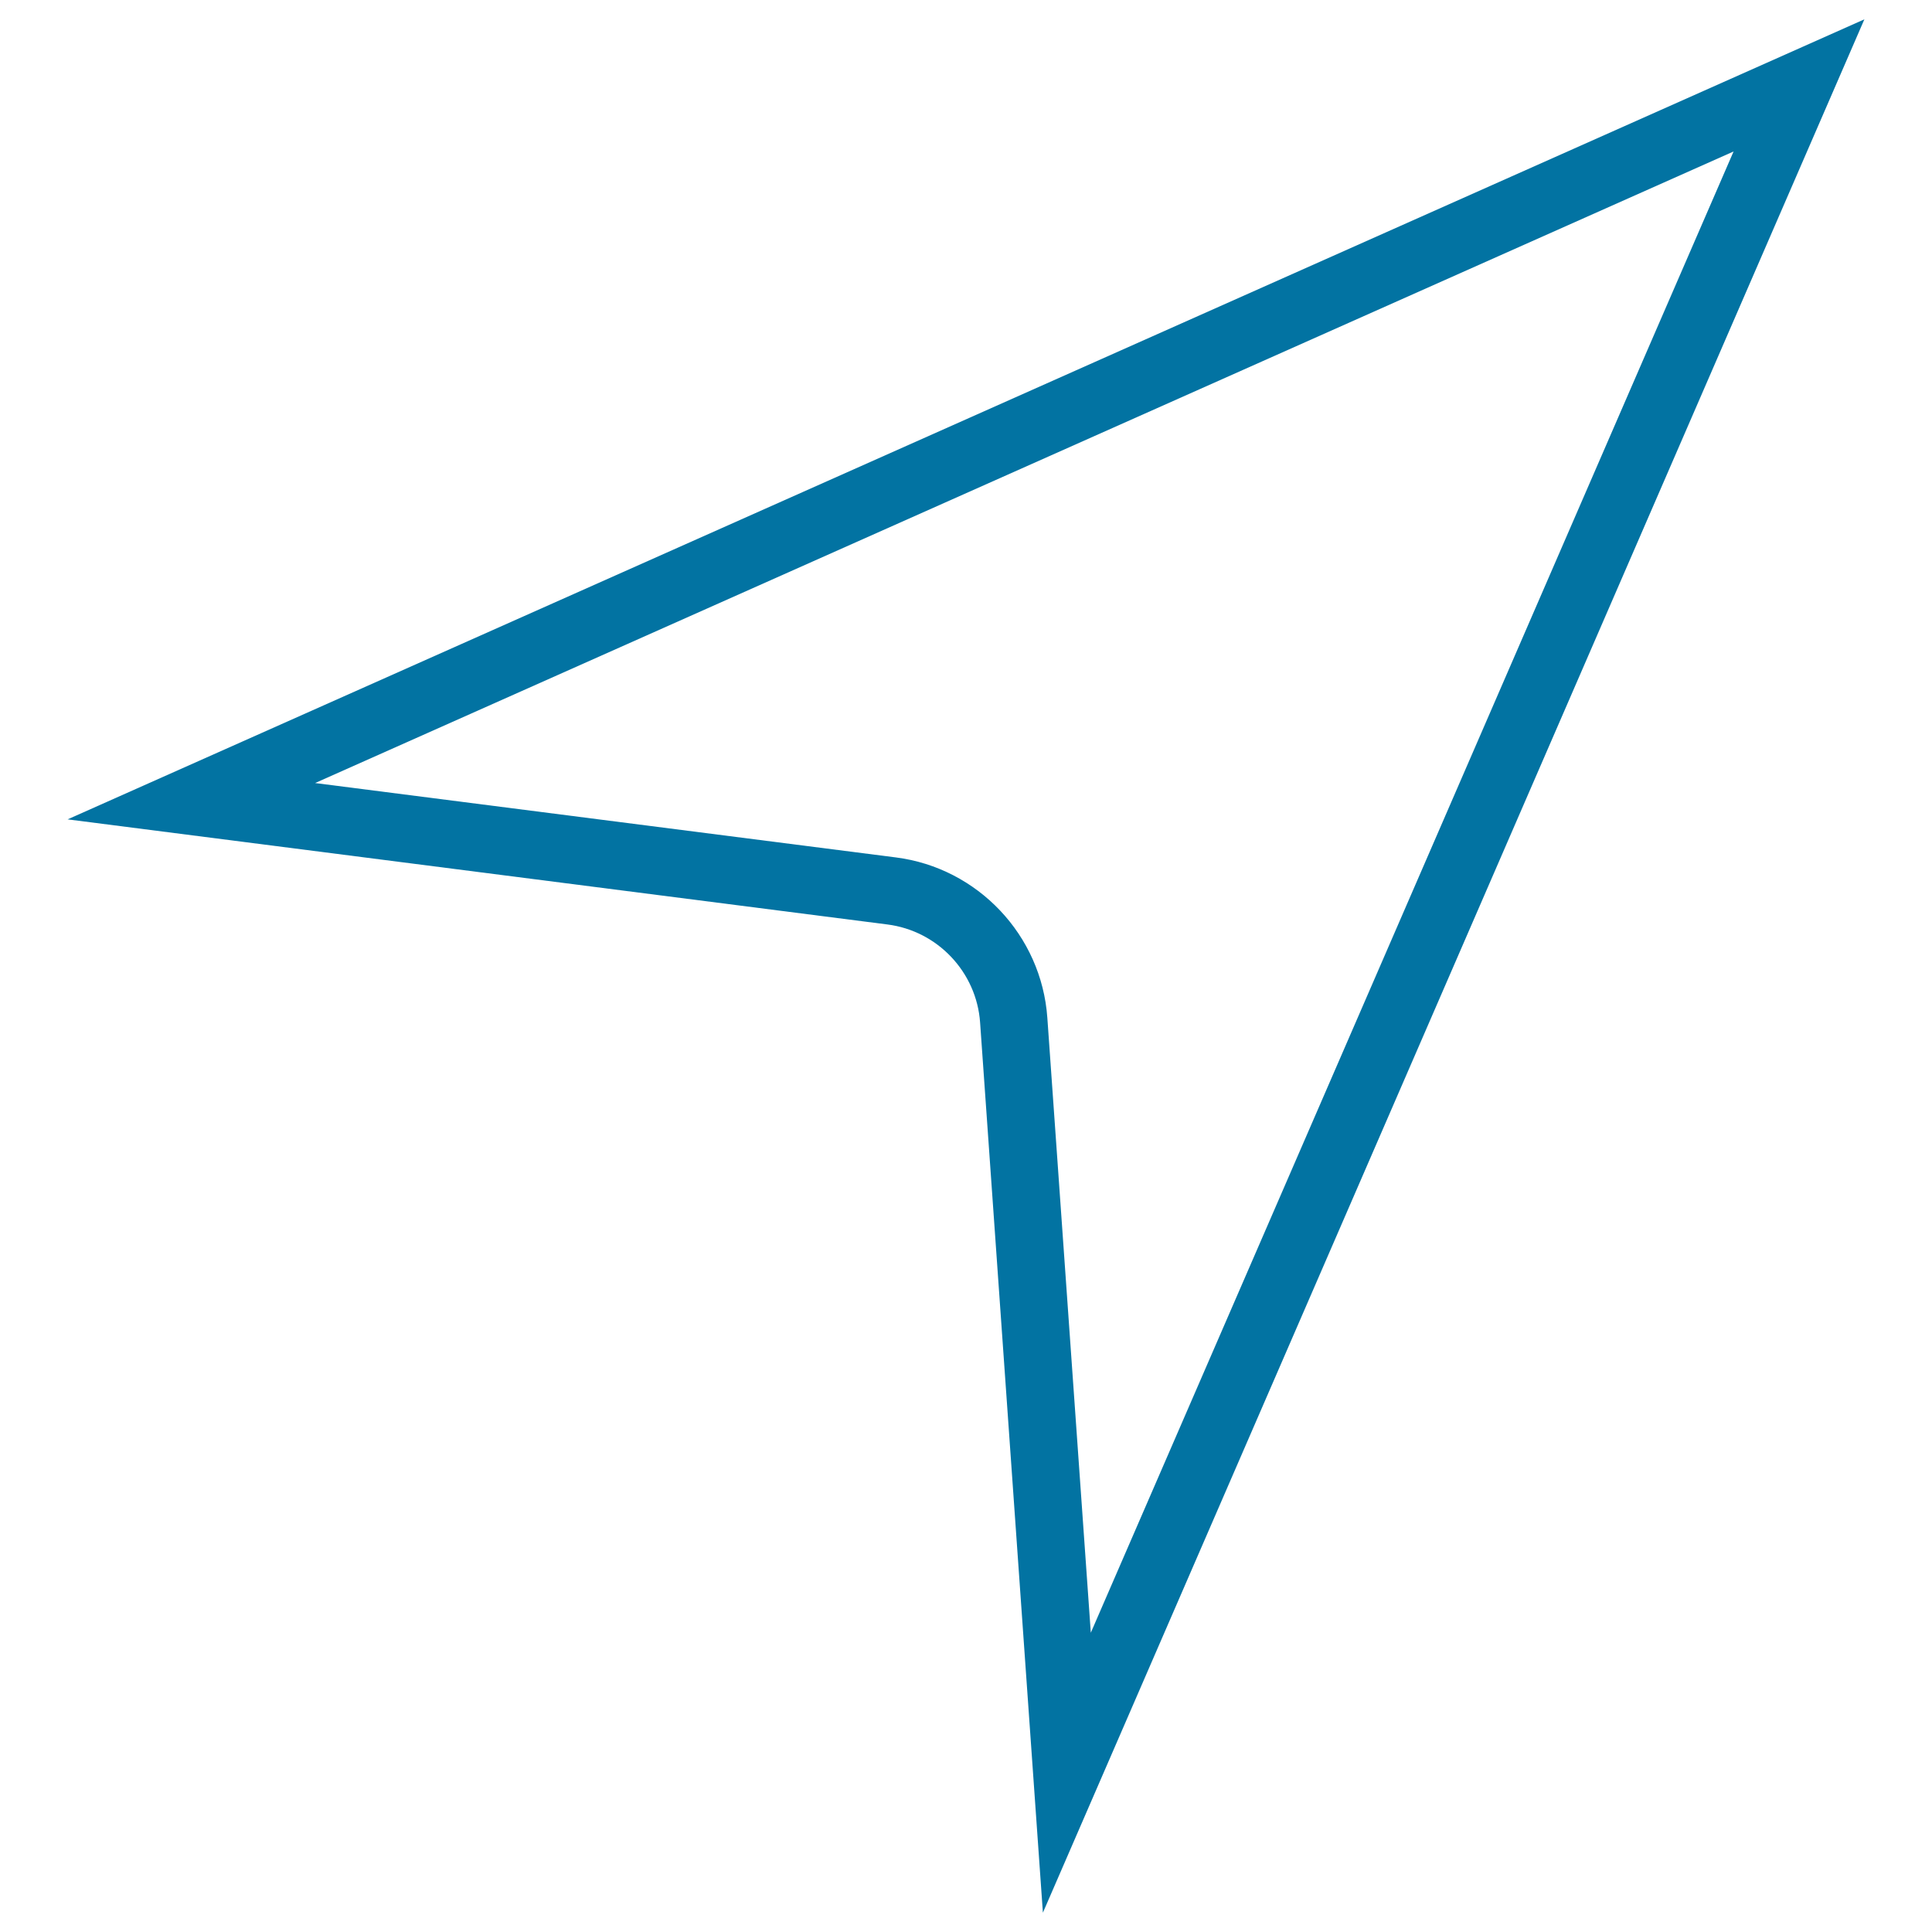 <svg xmlns="http://www.w3.org/2000/svg" viewBox="0 0 1000 1000" style="fill:#0273a2">
<title>Computer Cursor SVG icon</title>
<g><g><path d="M539.8,990l-32.5-460.7c-1.8-26.1-22-47.5-48-50.8L35,424.1L965,10L539.8,990z M163.1,405.3l300.6,38.5c42.4,5.4,75.4,40.3,78.4,83l22.5,318.3L897.3,78.4L163.1,405.3z"/></g></g>
</svg>